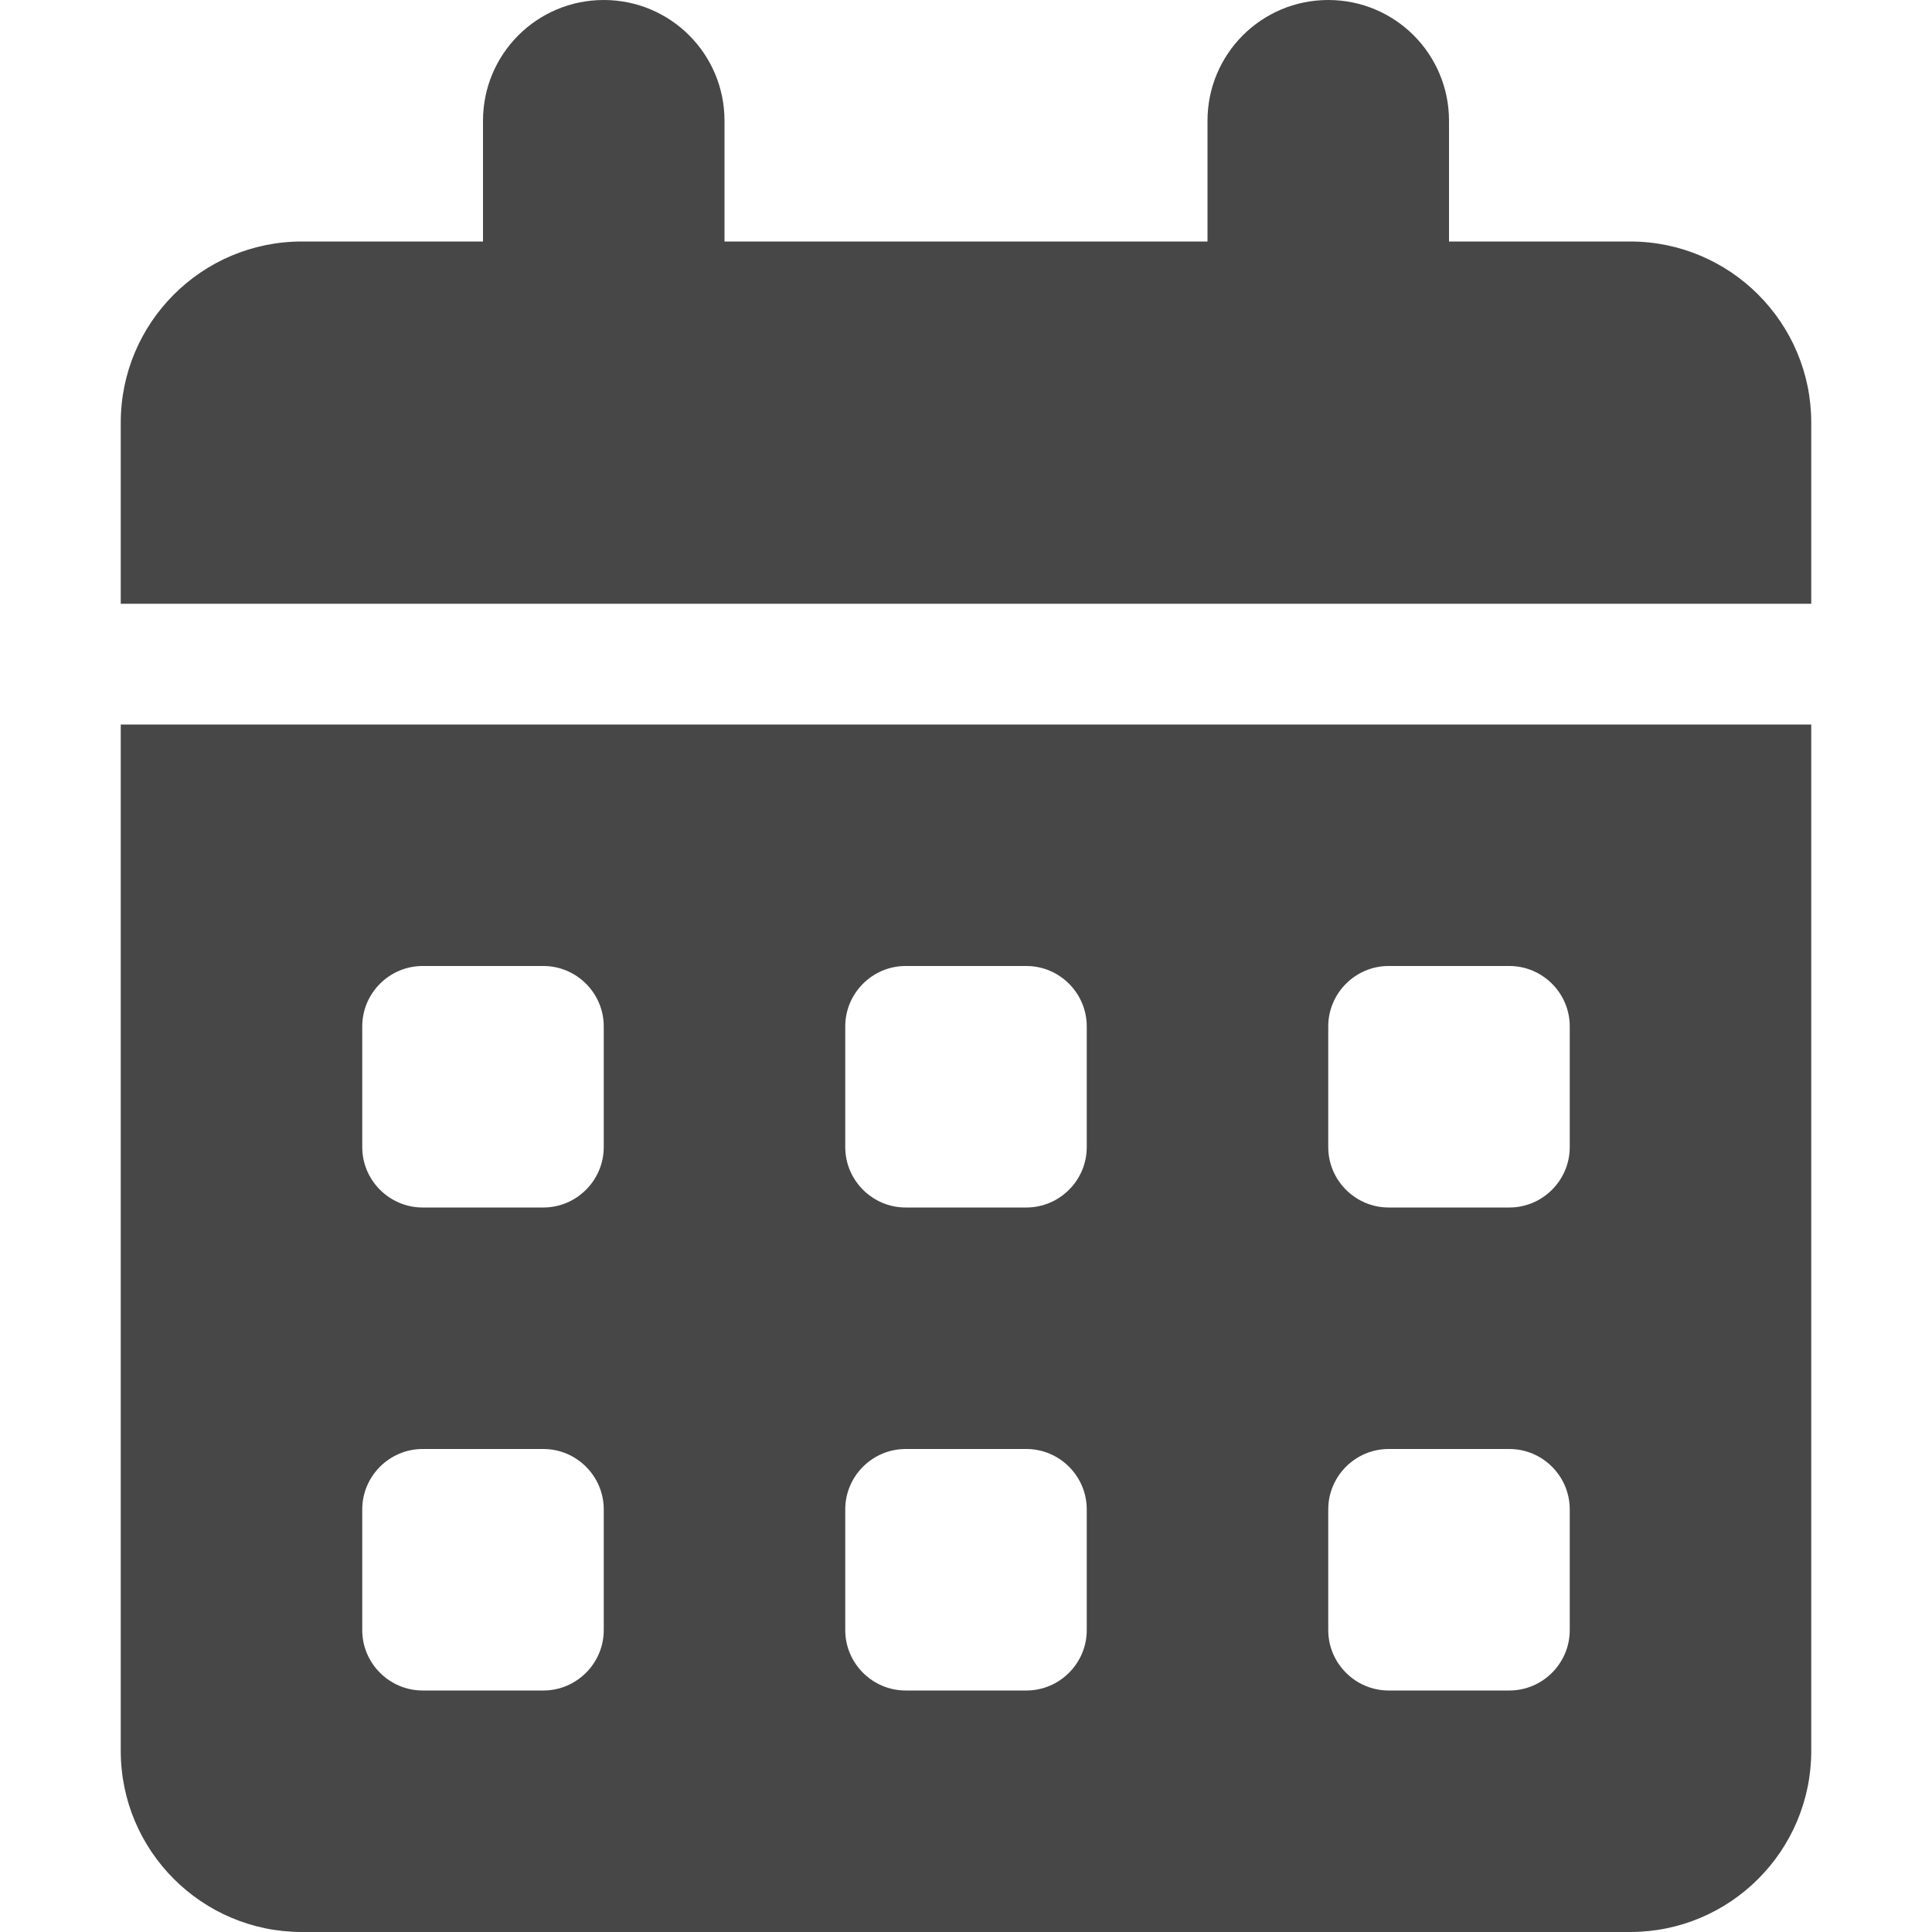 <svg class="ch-location calender" xmlns="http://www.w3.org/2000/svg" width="32" height="32" viewBox="0 0 32 32" fill="none">
              <path d="M10 0C11.106 0 12 0.894 12 2V4H20V2C20 0.894 20.894 0 22 0C23.106 0 24 0.894 24 2V4H27C28.656 4 30 5.344 30 7V10H2V7C2 5.344 3.344 4 5 4H8V2C8 0.894 8.894 0 10 0ZM2 12H30V29C30 30.656 28.656 32 27 32H5C3.344 32 2 30.656 2 29V12ZM6 17V19C6 19.55 6.45 20 7 20H9C9.55 20 10 19.55 10 19V17C10 16.45 9.55 16 9 16H7C6.45 16 6 16.45 6 17ZM14 17V19C14 19.55 14.45 20 15 20H17C17.55 20 18 19.55 18 19V17C18 16.45 17.55 16 17 16H15C14.45 16 14 16.45 14 17ZM23 16C22.45 16 22 16.45 22 17V19C22 19.55 22.45 20 23 20H25C25.55 20 26 19.55 26 19V17C26 16.45 25.55 16 25 16H23ZM6 25V27C6 27.55 6.45 28 7 28H9C9.55 28 10 27.55 10 27V25C10 24.45 9.55 24 9 24H7C6.45 24 6 24.45 6 25ZM15 24C14.45 24 14 24.45 14 25V27C14 27.55 14.45 28 15 28H17C17.55 28 18 27.55 18 27V25C18 24.45 17.55 24 17 24H15ZM22 25V27C22 27.55 22.45 28 23 28H25C25.55 28 26 27.55 26 27V25C26 24.45 25.55 24 25 24H23C22.45 24 22 24.45 22 25Z" fill="#484747"></path>
              </svg>
